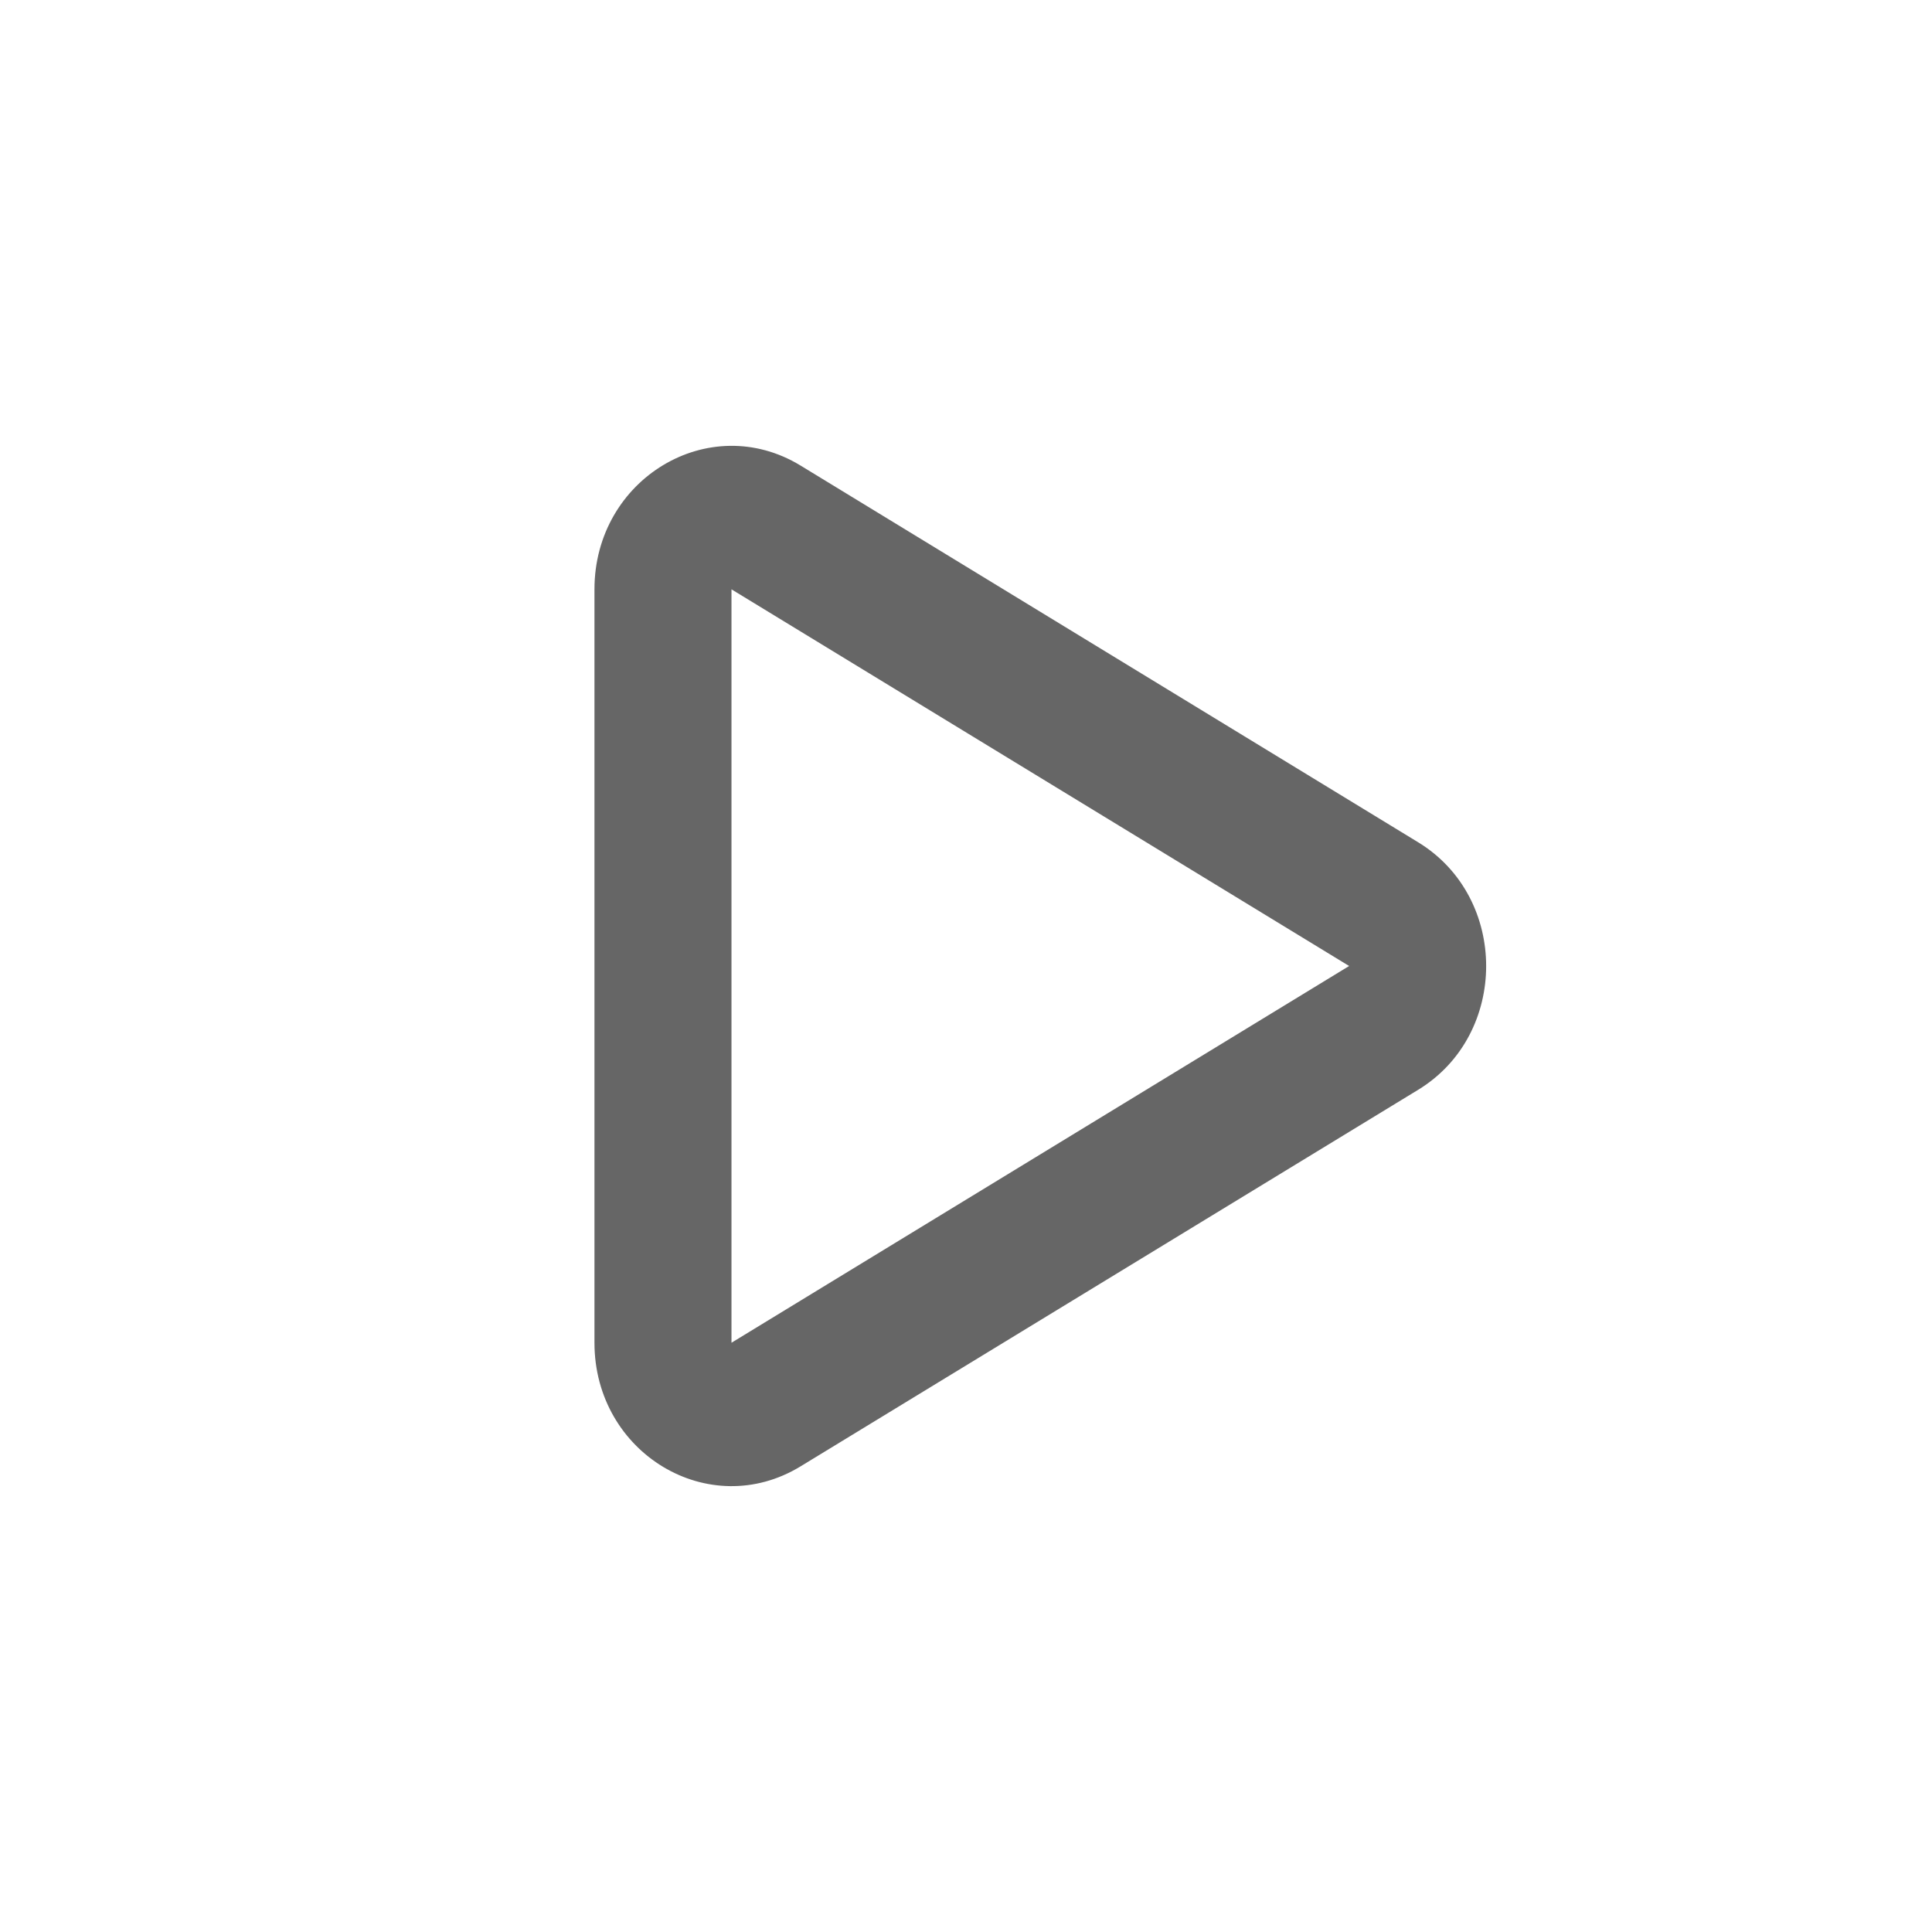 <svg xmlns="http://www.w3.org/2000/svg" xmlns:xlink="http://www.w3.org/1999/xlink" width="26" height="26" viewBox="0 0 26 26" fill="none">
<path d="M8 7.931C8 6.443 9.543 5.516 10.773 6.265L19.085 11.335C20.305 12.079 20.305 13.922 19.085 14.666L10.773 19.734C9.543 20.484 8 19.558 8 18.07L8 7.931ZM18.156 13L9.844 7.931L9.844 18.07L18.156 13Z"   fill="#666666" >
</path>
</svg>
